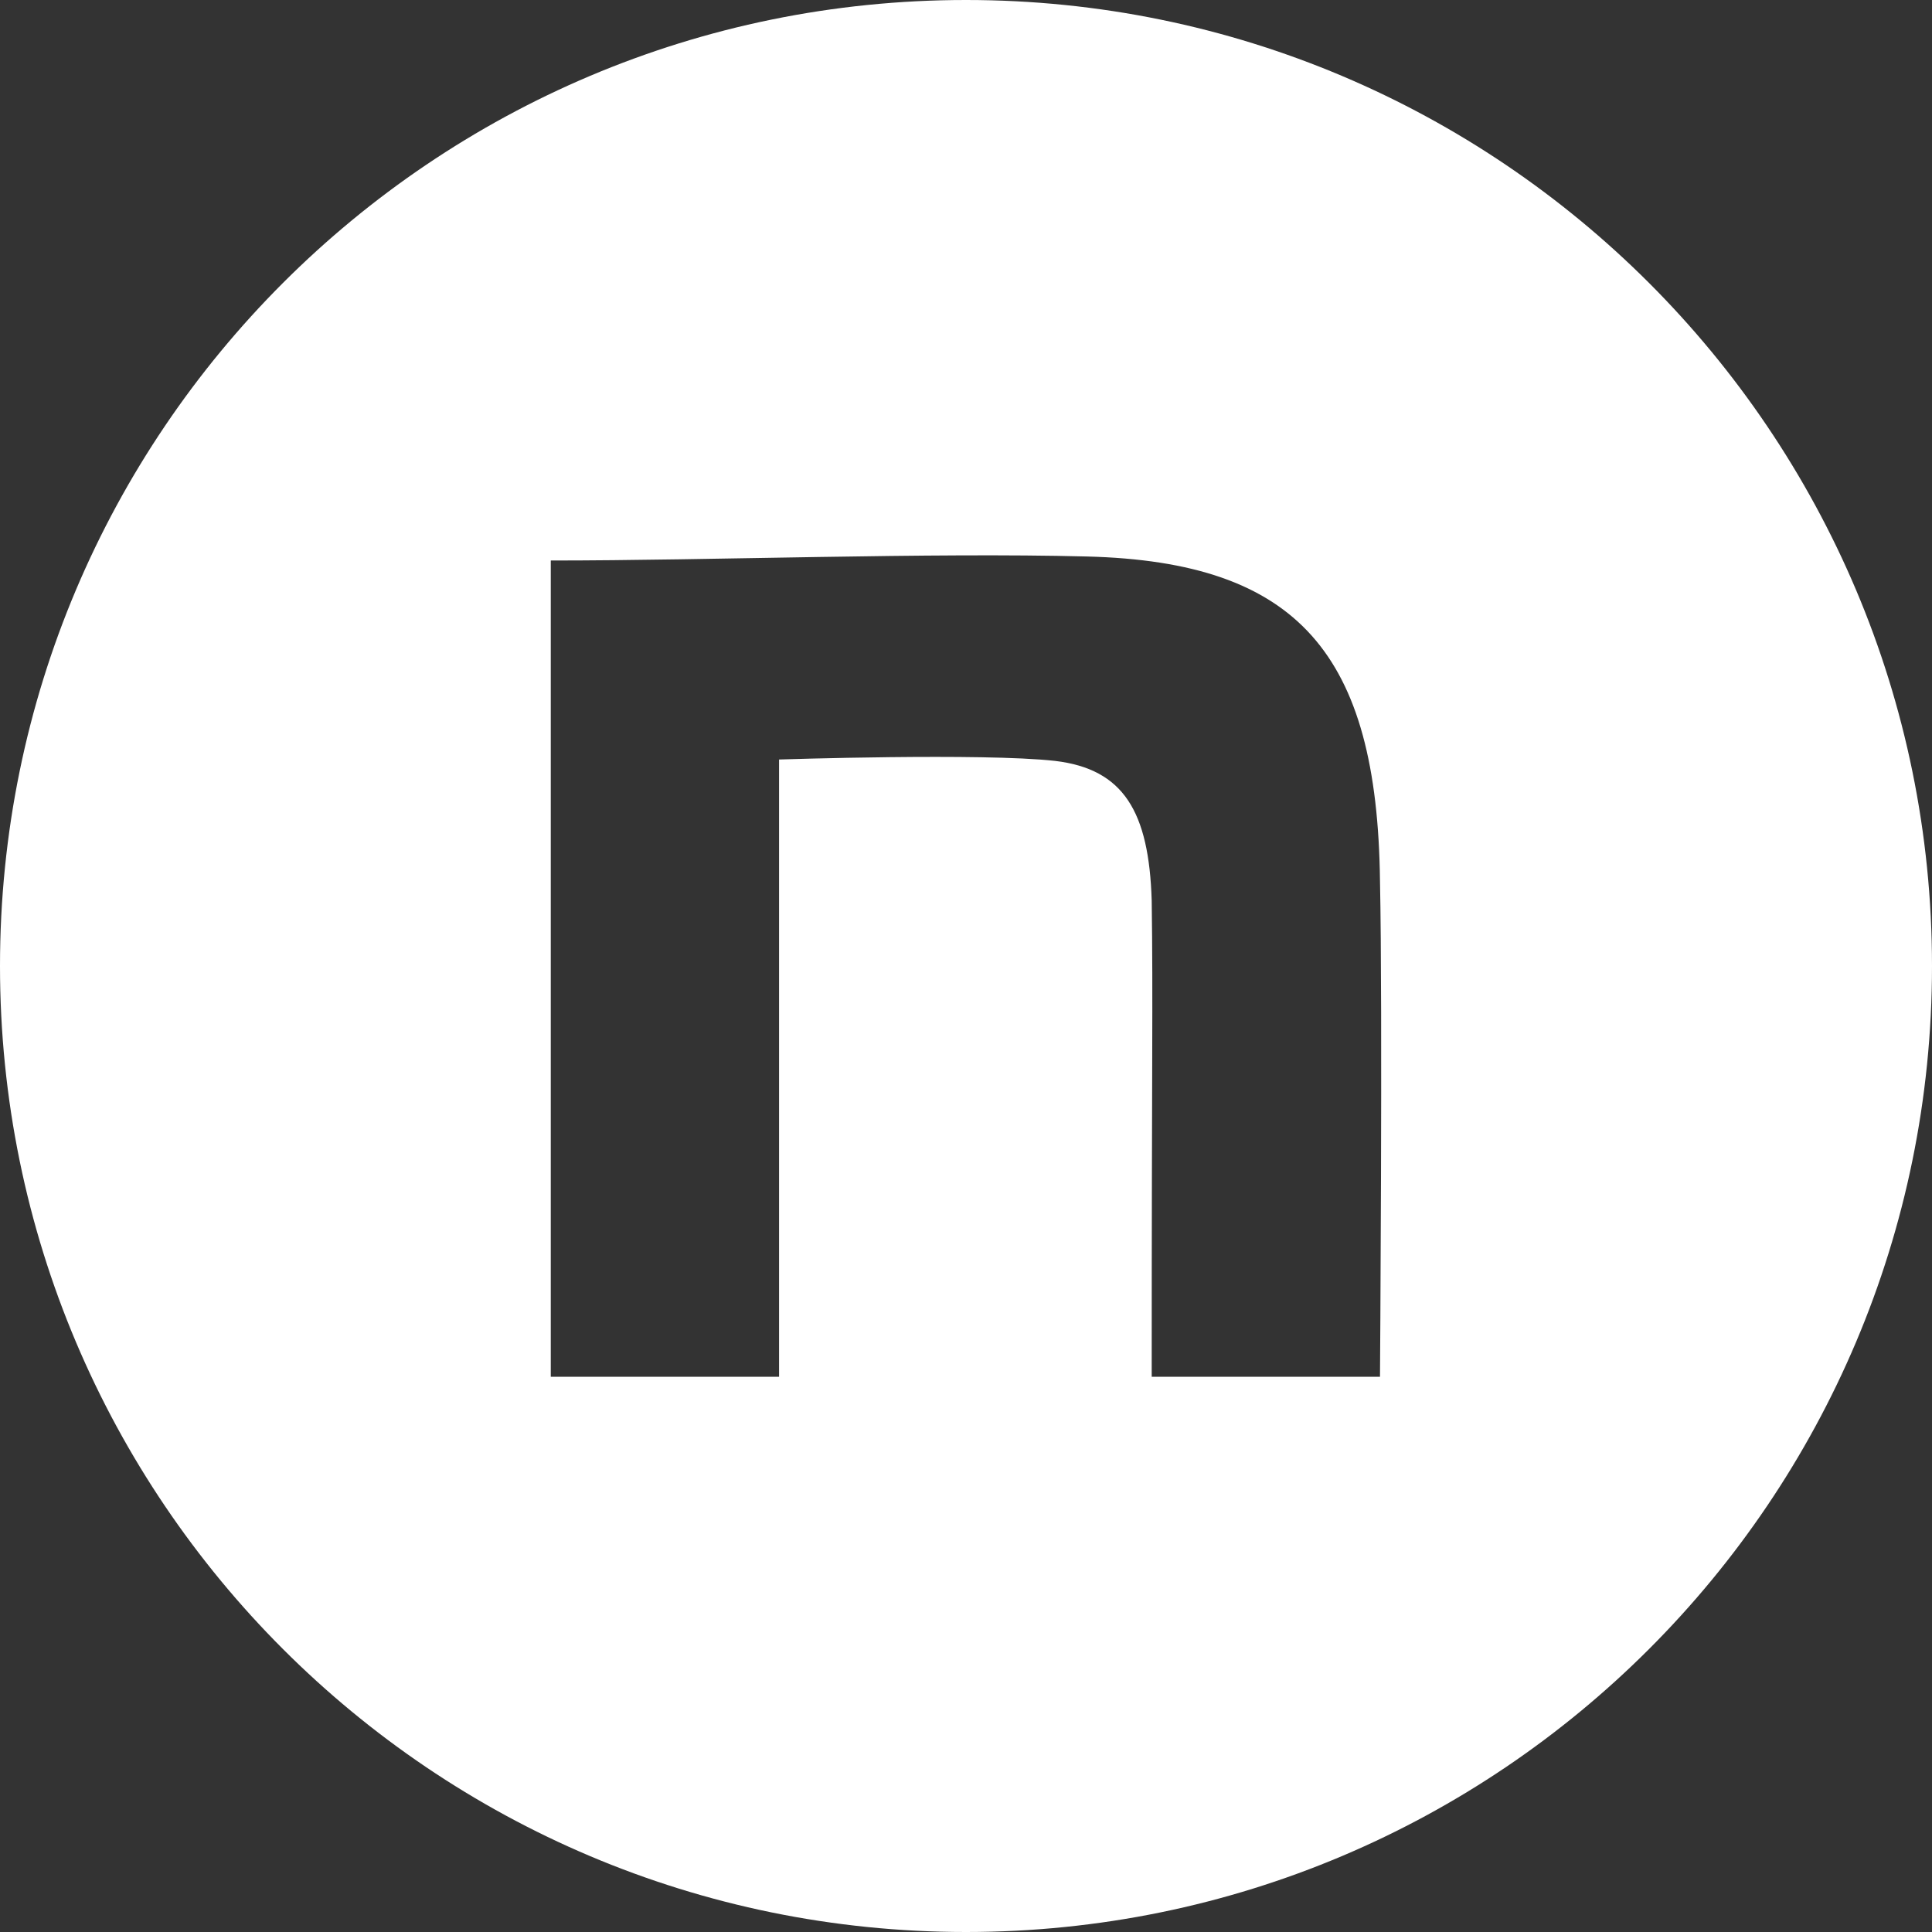 <?xml version="1.0" encoding="UTF-8"?><svg id="b" xmlns="http://www.w3.org/2000/svg" viewBox="0 0 250 250"><rect x="0" y="0" width="250" height="250" fill="#333333" stroke="none"/><g id="c"><path d="M125,0C55.97,0,0,55.97,0,125s55.97,125,125,125,125-55.97,125-125S194.03,0,125,0ZM178.57,178.15h-29.54c0-41.62.18-48.48,0-61.6-.35-11.54-3.64-17.04-12.51-18.09-9.39-1.05-35.71-.18-35.71-.18v79.87h-29.54v-105.62c20.69,0,49.04-1.05,69.39-.52,27.3.7,37.56,12.59,37.91,41.97.35,16.61,0,64.18,0,64.18Z" style="fill:#fff;"/></g></svg>